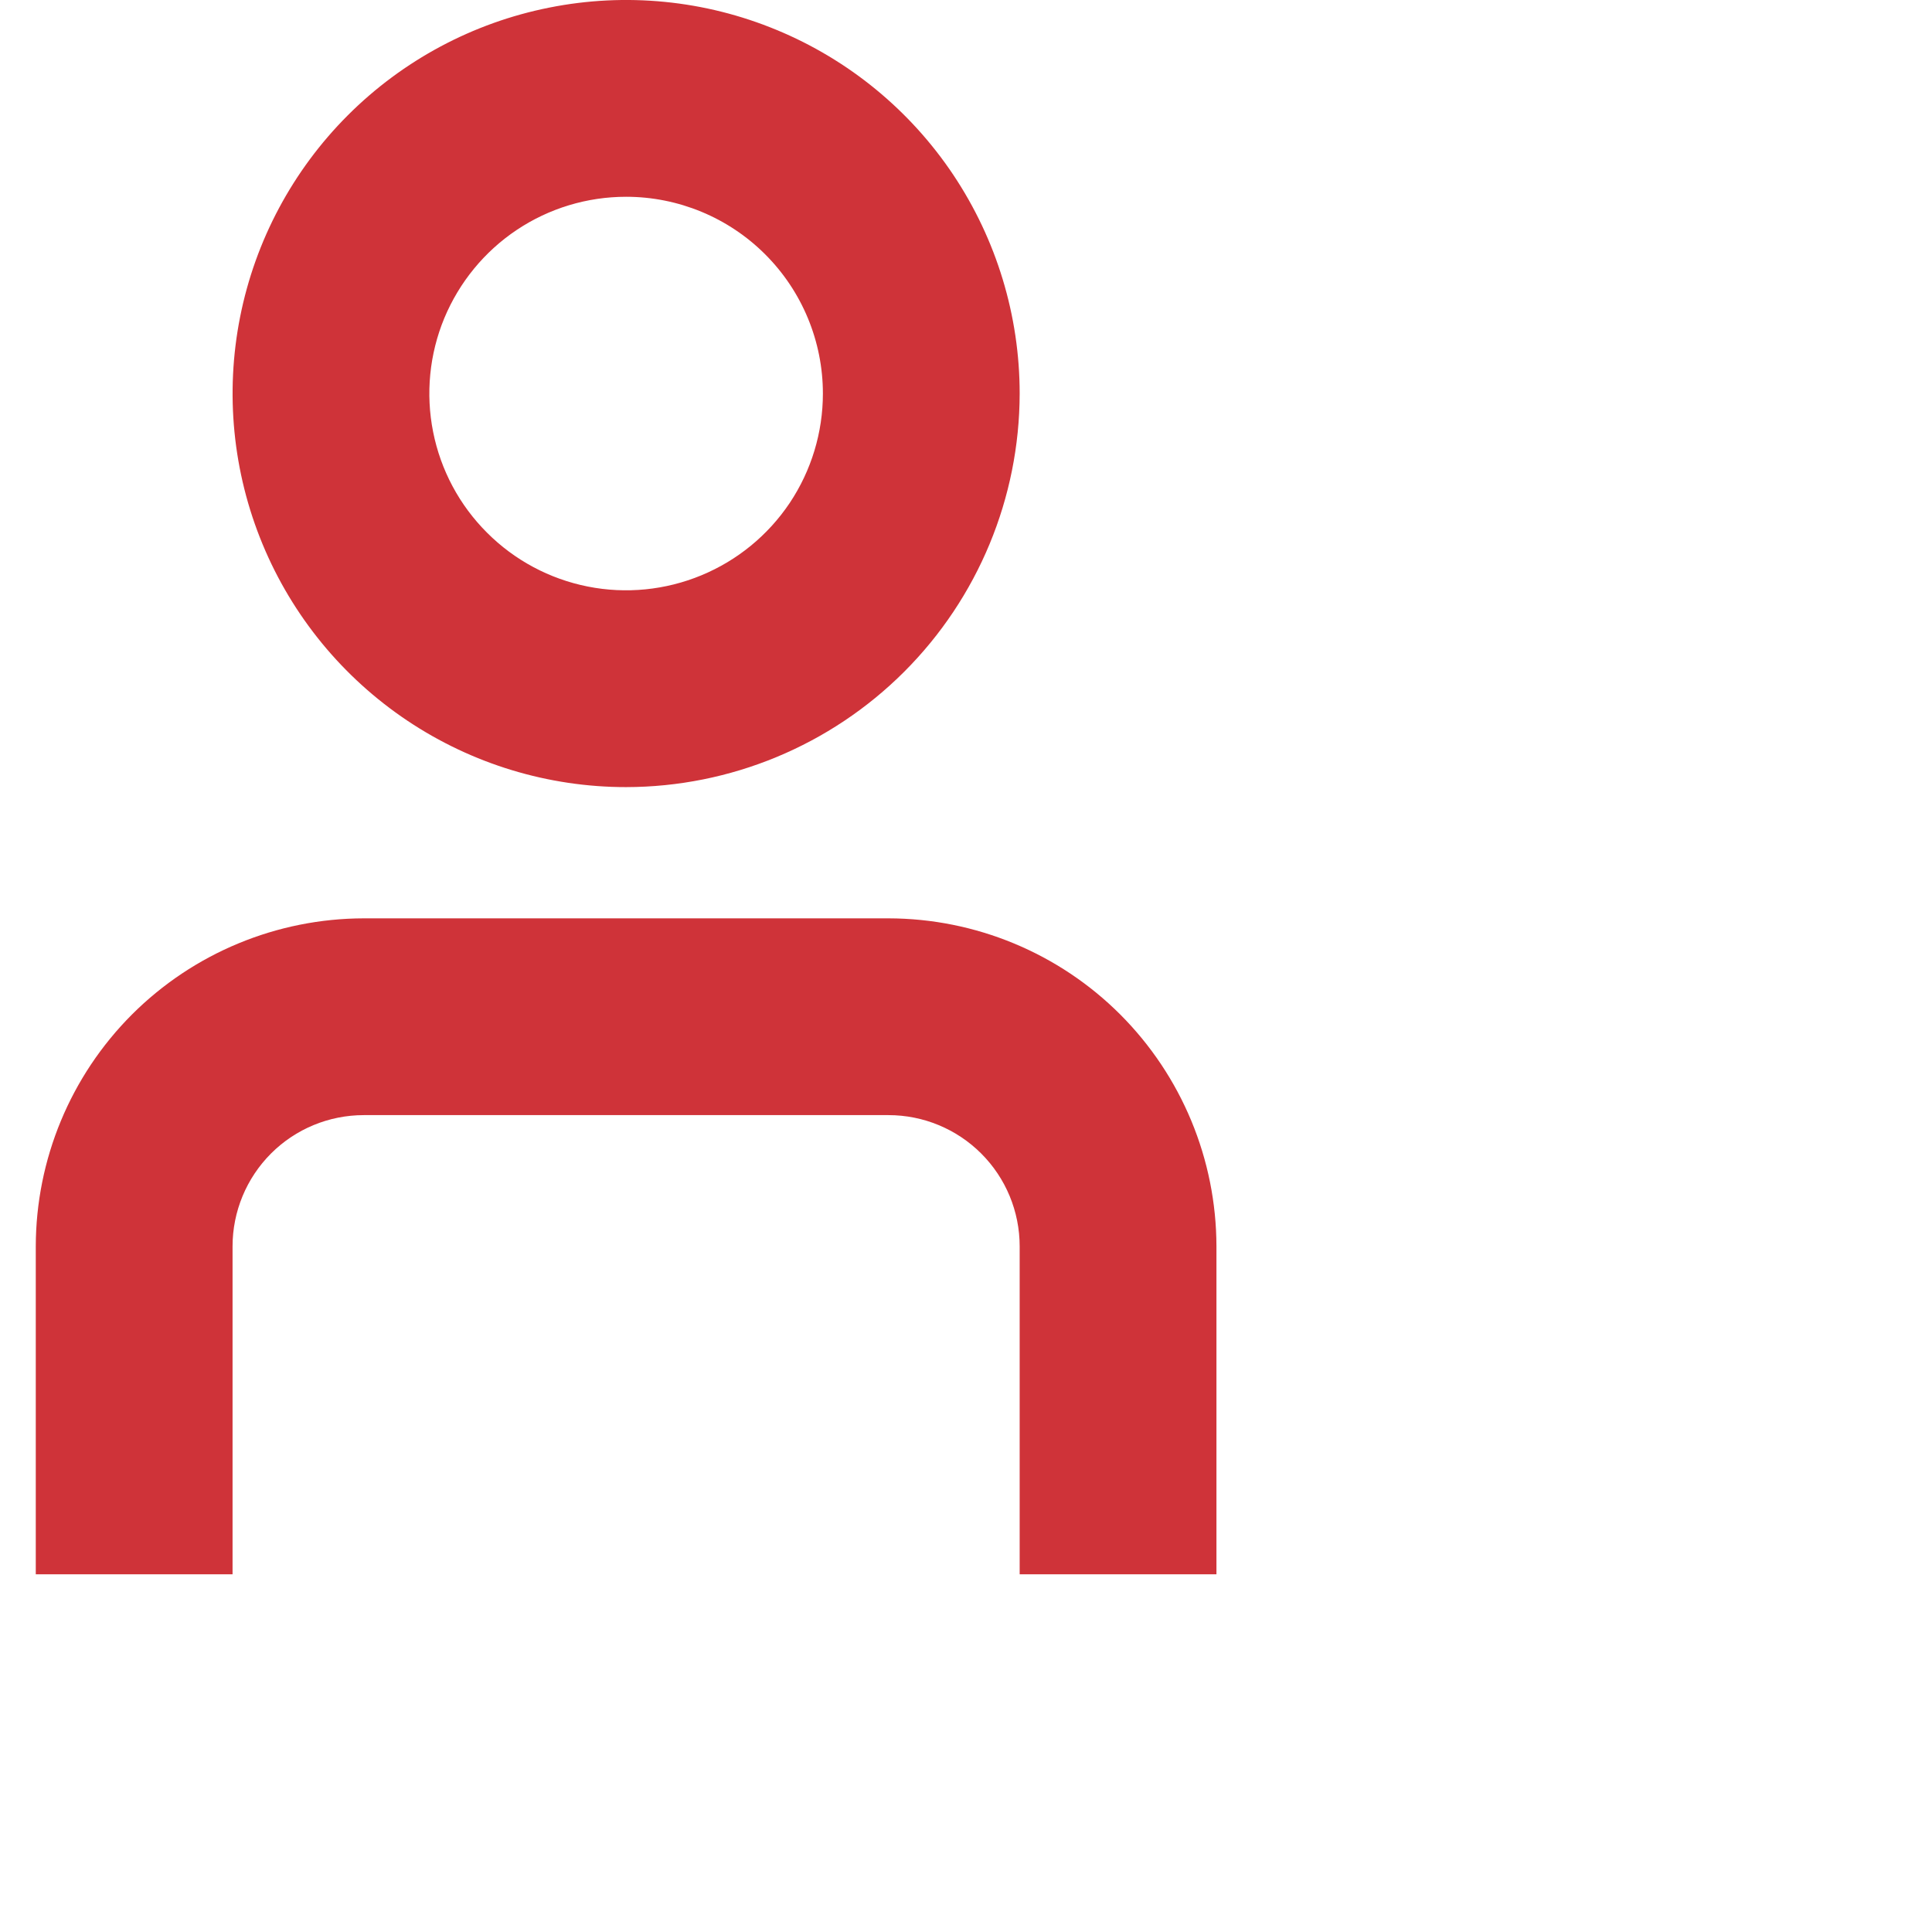 <svg width="27px" height="27px" viewBox="0 0 27 27" fill="none" xmlns="http://www.w3.org/2000/svg">
  <path fill-rule="evenodd" clip-rule="evenodd" d="M5.695 10.073C6.599 10.677 7.662 11 8.75 11C10.208 10.998 11.606 10.418 12.637 9.387C13.668 8.356 14.248 6.958 14.25 5.5C14.25 4.412 13.927 3.349 13.323 2.444C12.719 1.54 11.86 0.835 10.855 0.419C9.85 0.002 8.744 -0.107 7.677 0.106C6.61 0.318 5.63 0.842 4.861 1.611C4.092 2.38 3.568 3.36 3.356 4.427C3.144 5.494 3.253 6.599 3.669 7.604C4.085 8.609 4.79 9.468 5.695 10.073ZM7.222 3.213C7.674 2.911 8.206 2.75 8.75 2.75C9.479 2.75 10.179 3.04 10.694 3.555C11.21 4.071 11.5 4.77 11.5 5.5C11.5 6.044 11.339 6.575 11.037 7.028C10.734 7.48 10.305 7.832 9.802 8.04C9.3 8.248 8.747 8.303 8.214 8.197C7.68 8.091 7.19 7.829 6.806 7.444C6.421 7.06 6.159 6.57 6.053 6.036C5.947 5.503 6.001 4.95 6.209 4.447C6.418 3.945 6.77 3.515 7.222 3.213ZM14.25 22.001H17V17.418C16.998 16.203 16.515 15.038 15.656 14.178C14.797 13.319 13.632 12.836 12.417 12.834H5.084C3.869 12.836 2.704 13.319 1.844 14.178C0.985 15.038 0.502 16.203 0.5 17.418V22.001H3.25V17.418C3.25 16.931 3.444 16.465 3.787 16.121C4.131 15.777 4.597 15.584 5.084 15.584H12.417C12.903 15.584 13.369 15.777 13.713 16.121C14.057 16.465 14.25 16.931 14.25 17.418V22.001Z" fill="#CF3339"/>
</svg>
